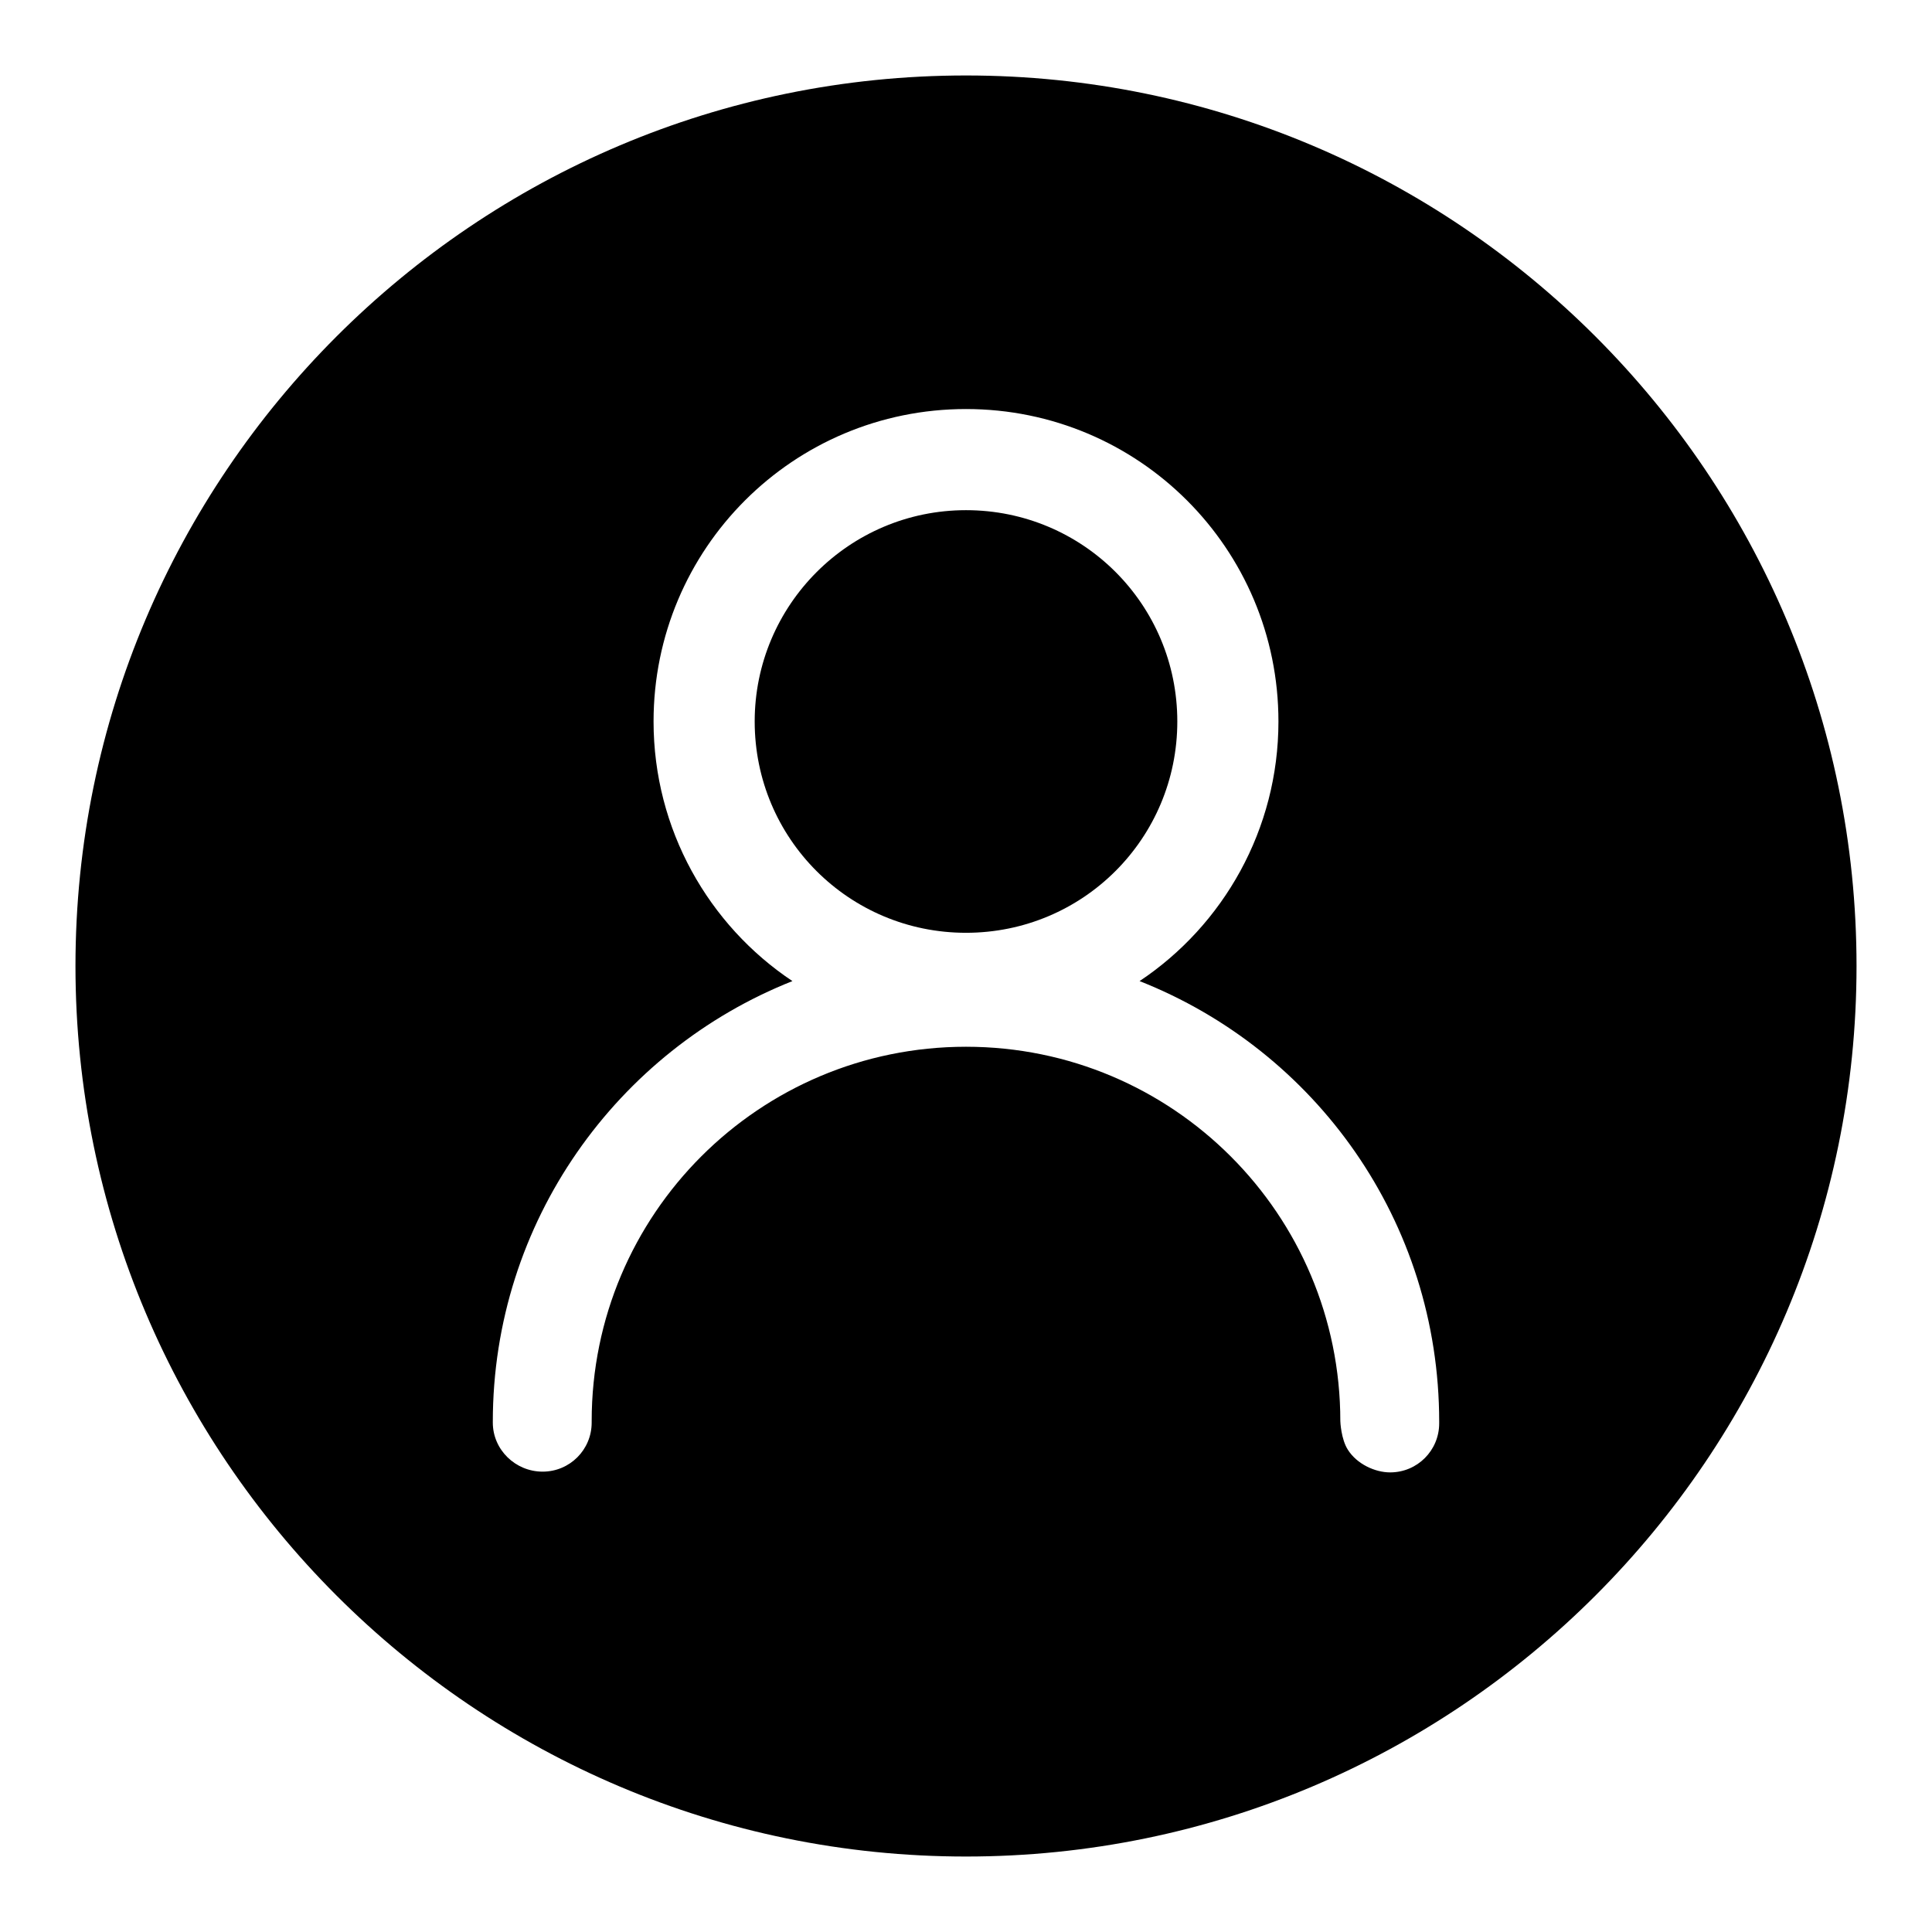 <?xml version="1.0" encoding="utf-8"?>
<!-- Svg Vector Icons : http://www.onlinewebfonts.com/icon -->
<!DOCTYPE svg PUBLIC "-//W3C//DTD SVG 1.1//EN" "http://www.w3.org/Graphics/SVG/1.1/DTD/svg11.dtd">
<svg version="1.1" xmlns="http://www.w3.org/2000/svg" xmlns:xlink="http://www.w3.org/1999/xlink" x="0px" y="0px" viewBox="0 0 256 256" enable-background="new 0 0 256 256" xml:space="preserve">
<g><g><path fill="#000000" d="M100,95.6c0,15.5,12.5,28,28,28c15.5,0,28-12.5,28-28c0-15.5-12.5-28-28-28C112.5,67.6,100,80.2,100,95.6z"/><path fill="#000000" d="M128,10C62.9,10,10,62.9,10,128c0,65.1,52.9,118,118,118c65.1,0,118-52.9,118-118C246,62.9,193.1,10,128,10z M190.7,188.6c0,3.6-2.9,6.5-6.5,6.5c-2,0-4.4-1.1-5.6-3c-0.9-1.4-1-3.7-1-3.8c0-27.4-22.2-49.6-49.6-49.6s-49.6,22.2-49.6,49.6c0,0.1,0,0.1,0,0.2c0,3.6-2.9,6.5-6.5,6.5c-3.6,0-6.6-2.9-6.6-6.5c0,0,0,0,0,0c0,0,0-0.1,0-0.1c0-26.5,16.5-49.2,39.7-58.4c-11.1-7.4-18.4-20.1-18.4-34.4c0-22.9,18.5-41.4,41.4-41.4c22.9,0,41.4,18.5,41.4,41.4c0,14.3-7.3,27-18.4,34.4c23.3,9.2,39.7,31.8,39.7,58.4C190.7,188.4,190.7,188.5,190.7,188.6C190.7,188.6,190.7,188.6,190.7,188.6z"/></g></g>
</svg>